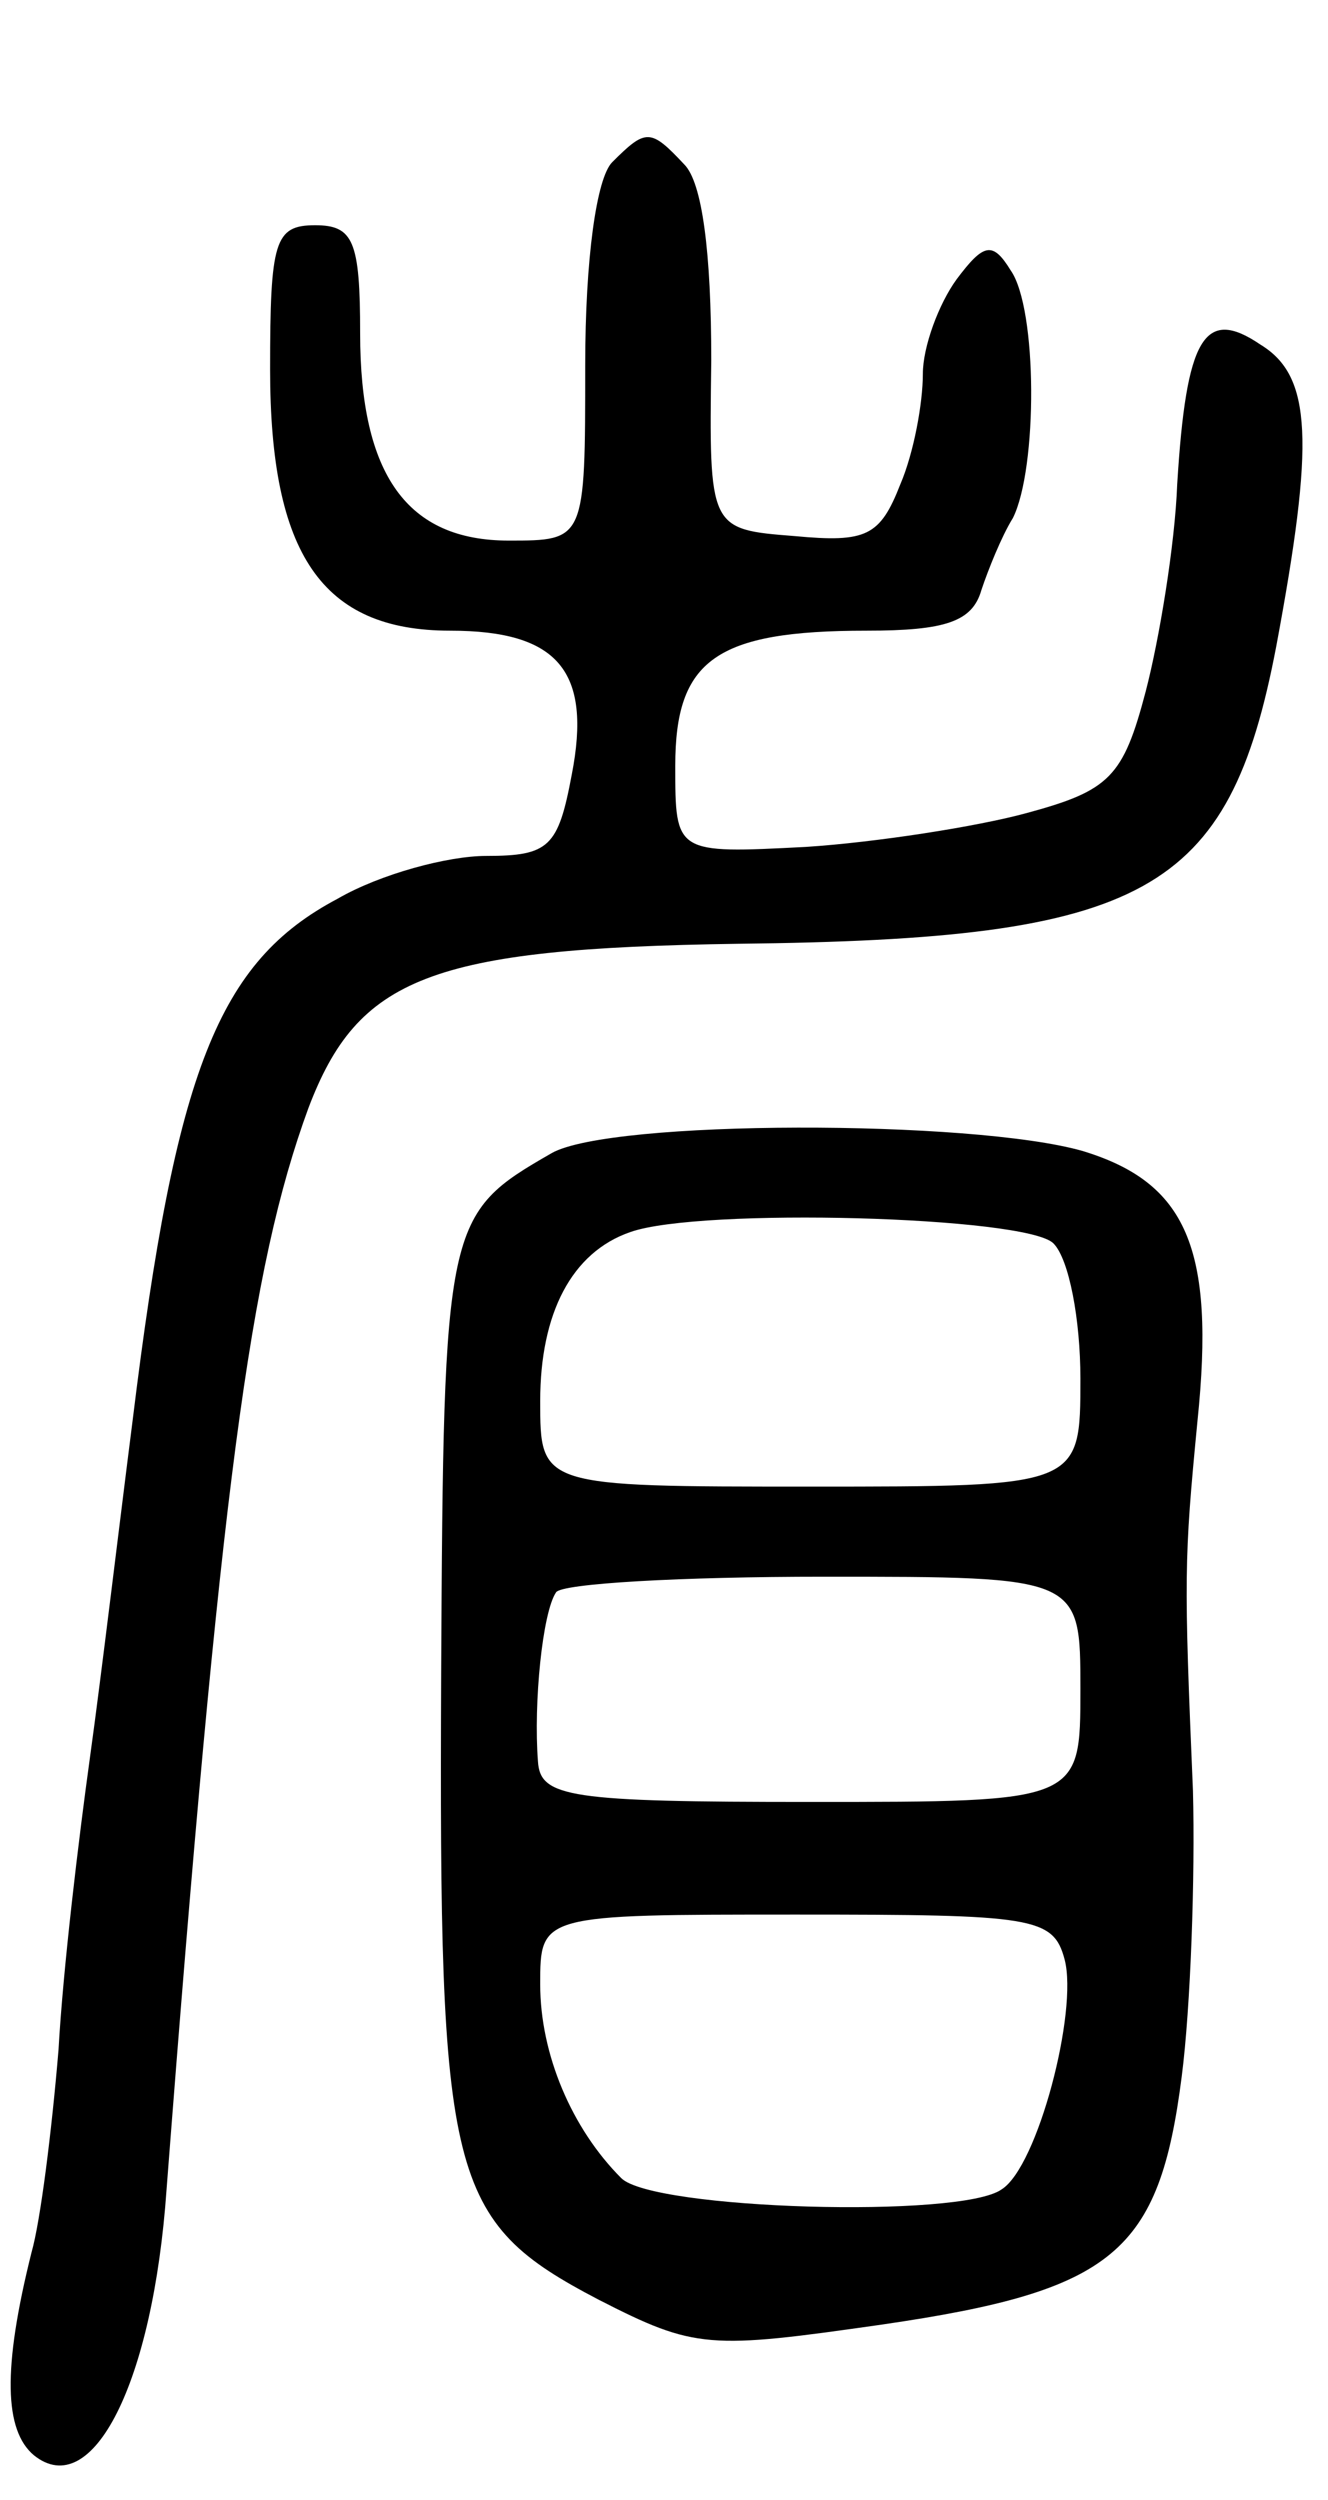 <svg version="1.0" xmlns="http://www.w3.org/2000/svg" width="59" height="111" viewBox="0 0 59 111" ><g transform="translate(0,111) scale(0.1,-0.1)" ><path d="M272 1038 c-7 -7 -12 -43 -12 -90 0 -78 0 -78 -34 -78 -45 0 -66 29 -66 92 0 41 -3 48 -20 48 -18 0 -20 -7 -20 -64 0 -82 23 -116 80 -116 48 0 63 -18 54 -64 -6 -32 -10 -36 -38 -36 -17 0 -47 -8 -66 -19 -53 -28 -72 -76 -91 -231 -6 -47 -14 -114 -19 -150 -5 -36 -12 -94 -14 -130 -3 -36 -8 -76 -12 -90 -13 -52 -12 -79 1 -90 26 -21 53 32 59 118 24 312 37 409 63 480 22 58 54 71 191 73 181 2 218 22 239 132 17 91 16 120 -7 134 -25 17 -33 3 -37 -62 -1 -27 -8 -69 -14 -92 -10 -38 -16 -44 -53 -54 -22 -6 -67 -13 -98 -15 -58 -3 -58 -3 -58 36 0 47 18 60 85 60 35 0 47 4 51 18 3 9 9 24 14 32 11 22 11 93 -1 110 -8 13 -12 12 -24 -4 -8 -11 -15 -30 -15 -42 0 -13 -4 -35 -10 -49 -9 -23 -15 -26 -47 -23 -38 3 -38 3 -37 78 0 48 -4 79 -12 87 -15 16 -17 16 -32 1z"/><path d="M245 598 c-47 -27 -48 -30 -49 -231 -1 -225 3 -243 70 -278 43 -22 49 -22 126 -11 103 15 123 32 133 110 4 31 6 89 5 127 -4 95 -4 102 2 164 8 77 -5 106 -51 120 -49 14 -210 14 -236 -1z m223 -40 c7 -7 12 -34 12 -60 0 -48 0 -48 -120 -48 -120 0 -120 0 -120 38 0 39 14 66 40 75 31 11 176 7 188 -5z m12 -198 c0 -50 0 -50 -120 -50 -107 0 -120 2 -121 18 -2 26 2 66 8 75 2 4 56 7 119 7 114 0 114 0 114 -50z m-7 -120 c6 -23 -12 -92 -28 -102 -18 -13 -155 -9 -169 5 -22 22 -36 55 -36 86 0 31 0 31 114 31 105 0 114 -1 119 -20z"/></g></svg> 
